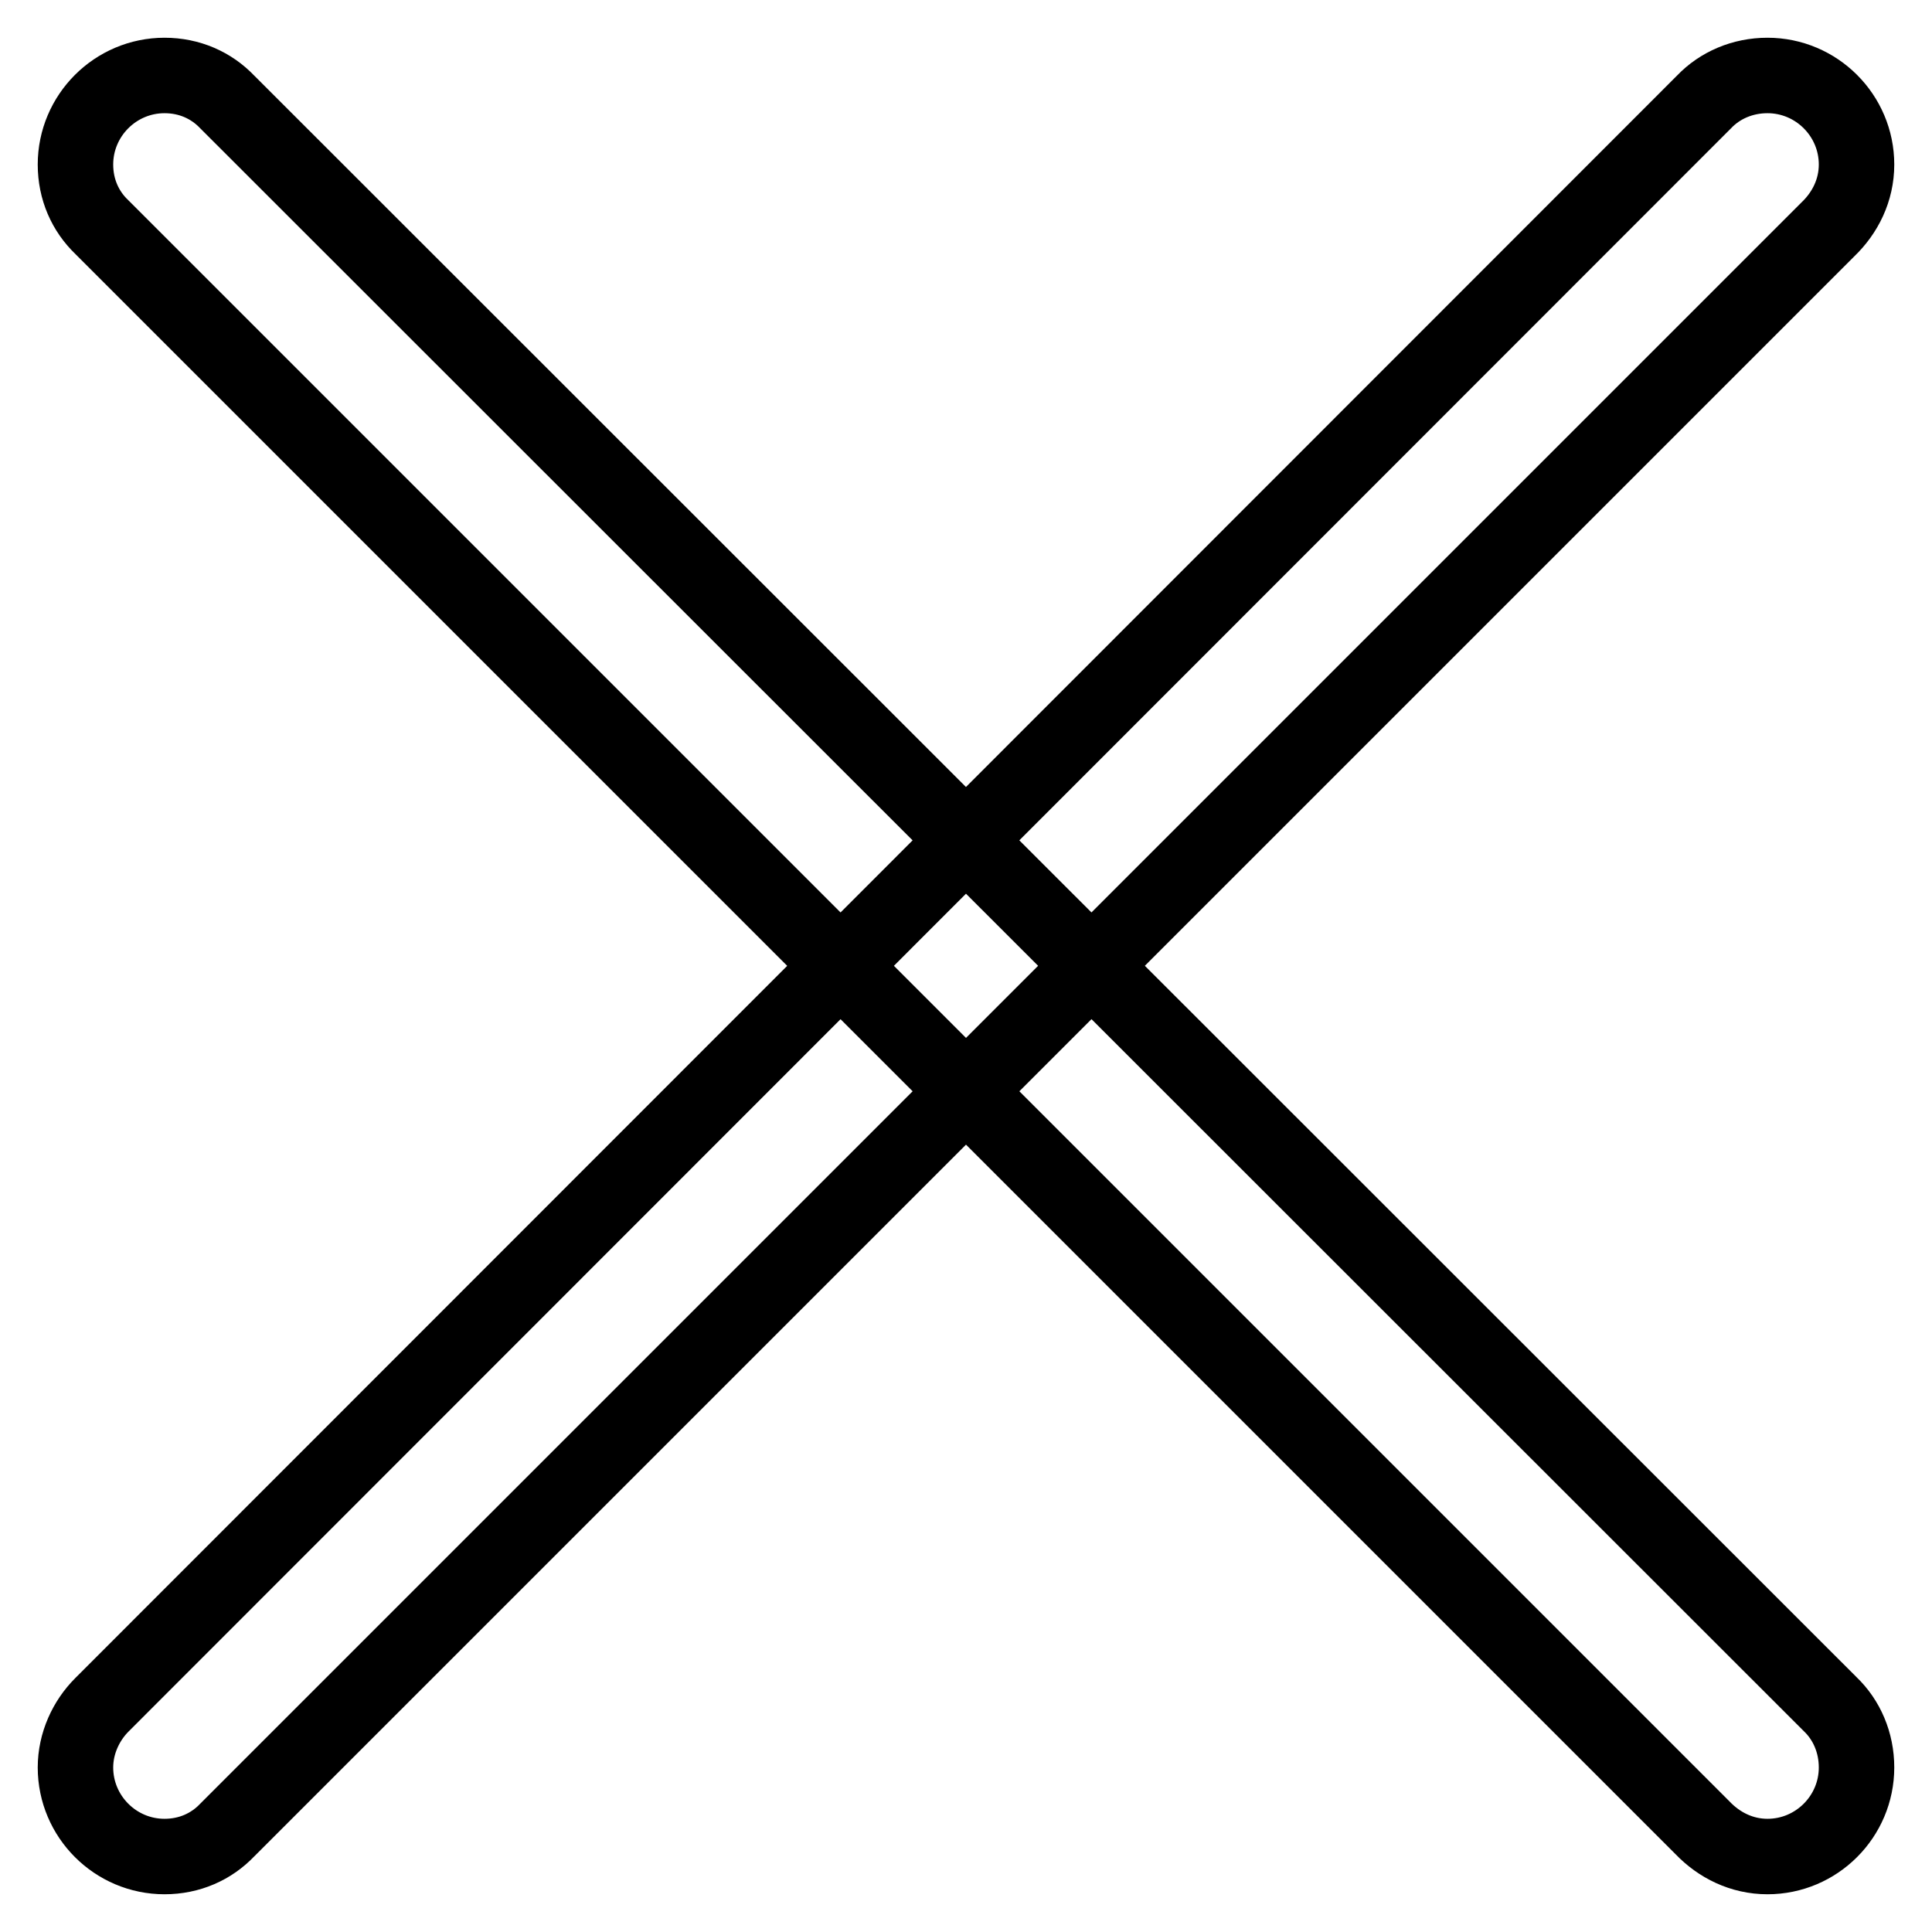 <?xml version="1.0" encoding="utf-8"?>
<!-- Svg Vector Icons : http://www.onlinewebfonts.com/icon -->
<!DOCTYPE svg PUBLIC "-//W3C//DTD SVG 1.1//EN" "http://www.w3.org/Graphics/SVG/1.1/DTD/svg11.dtd">
<svg version="1.1" xmlns="http://www.w3.org/2000/svg" xmlns:xlink="http://www.w3.org/1999/xlink" x="0px" y="0px" viewBox="0 0 256 256" enable-background="new 0 0 256 256" xml:space="preserve">
<g> <path stroke-width="10" fill-opacity="0" stroke="#000000"  d="M242.5,225.8L242.5,225.8L30.1,13.5C28,11.3,25.1,10,21.8,10C15.3,10,10,15.3,10,21.8 c0,3.3,1.3,6.2,3.5,8.3l212.1,212.1c2.2,2.3,5.2,3.8,8.6,3.8c6.5,0,11.8-5.3,11.8-11.8C246,230.9,244.7,227.9,242.5,225.8z  M225.8,13.5L225.8,13.5L13.5,225.9c-2.1,2.1-3.5,5.1-3.5,8.3c0,6.5,5.3,11.8,11.8,11.8c3.3,0,6.2-1.3,8.3-3.5L242.2,30.4 c2.3-2.2,3.8-5.2,3.8-8.6c0-6.5-5.3-11.8-11.8-11.8C230.9,10,227.9,11.3,225.8,13.5z"/></g>
</svg>